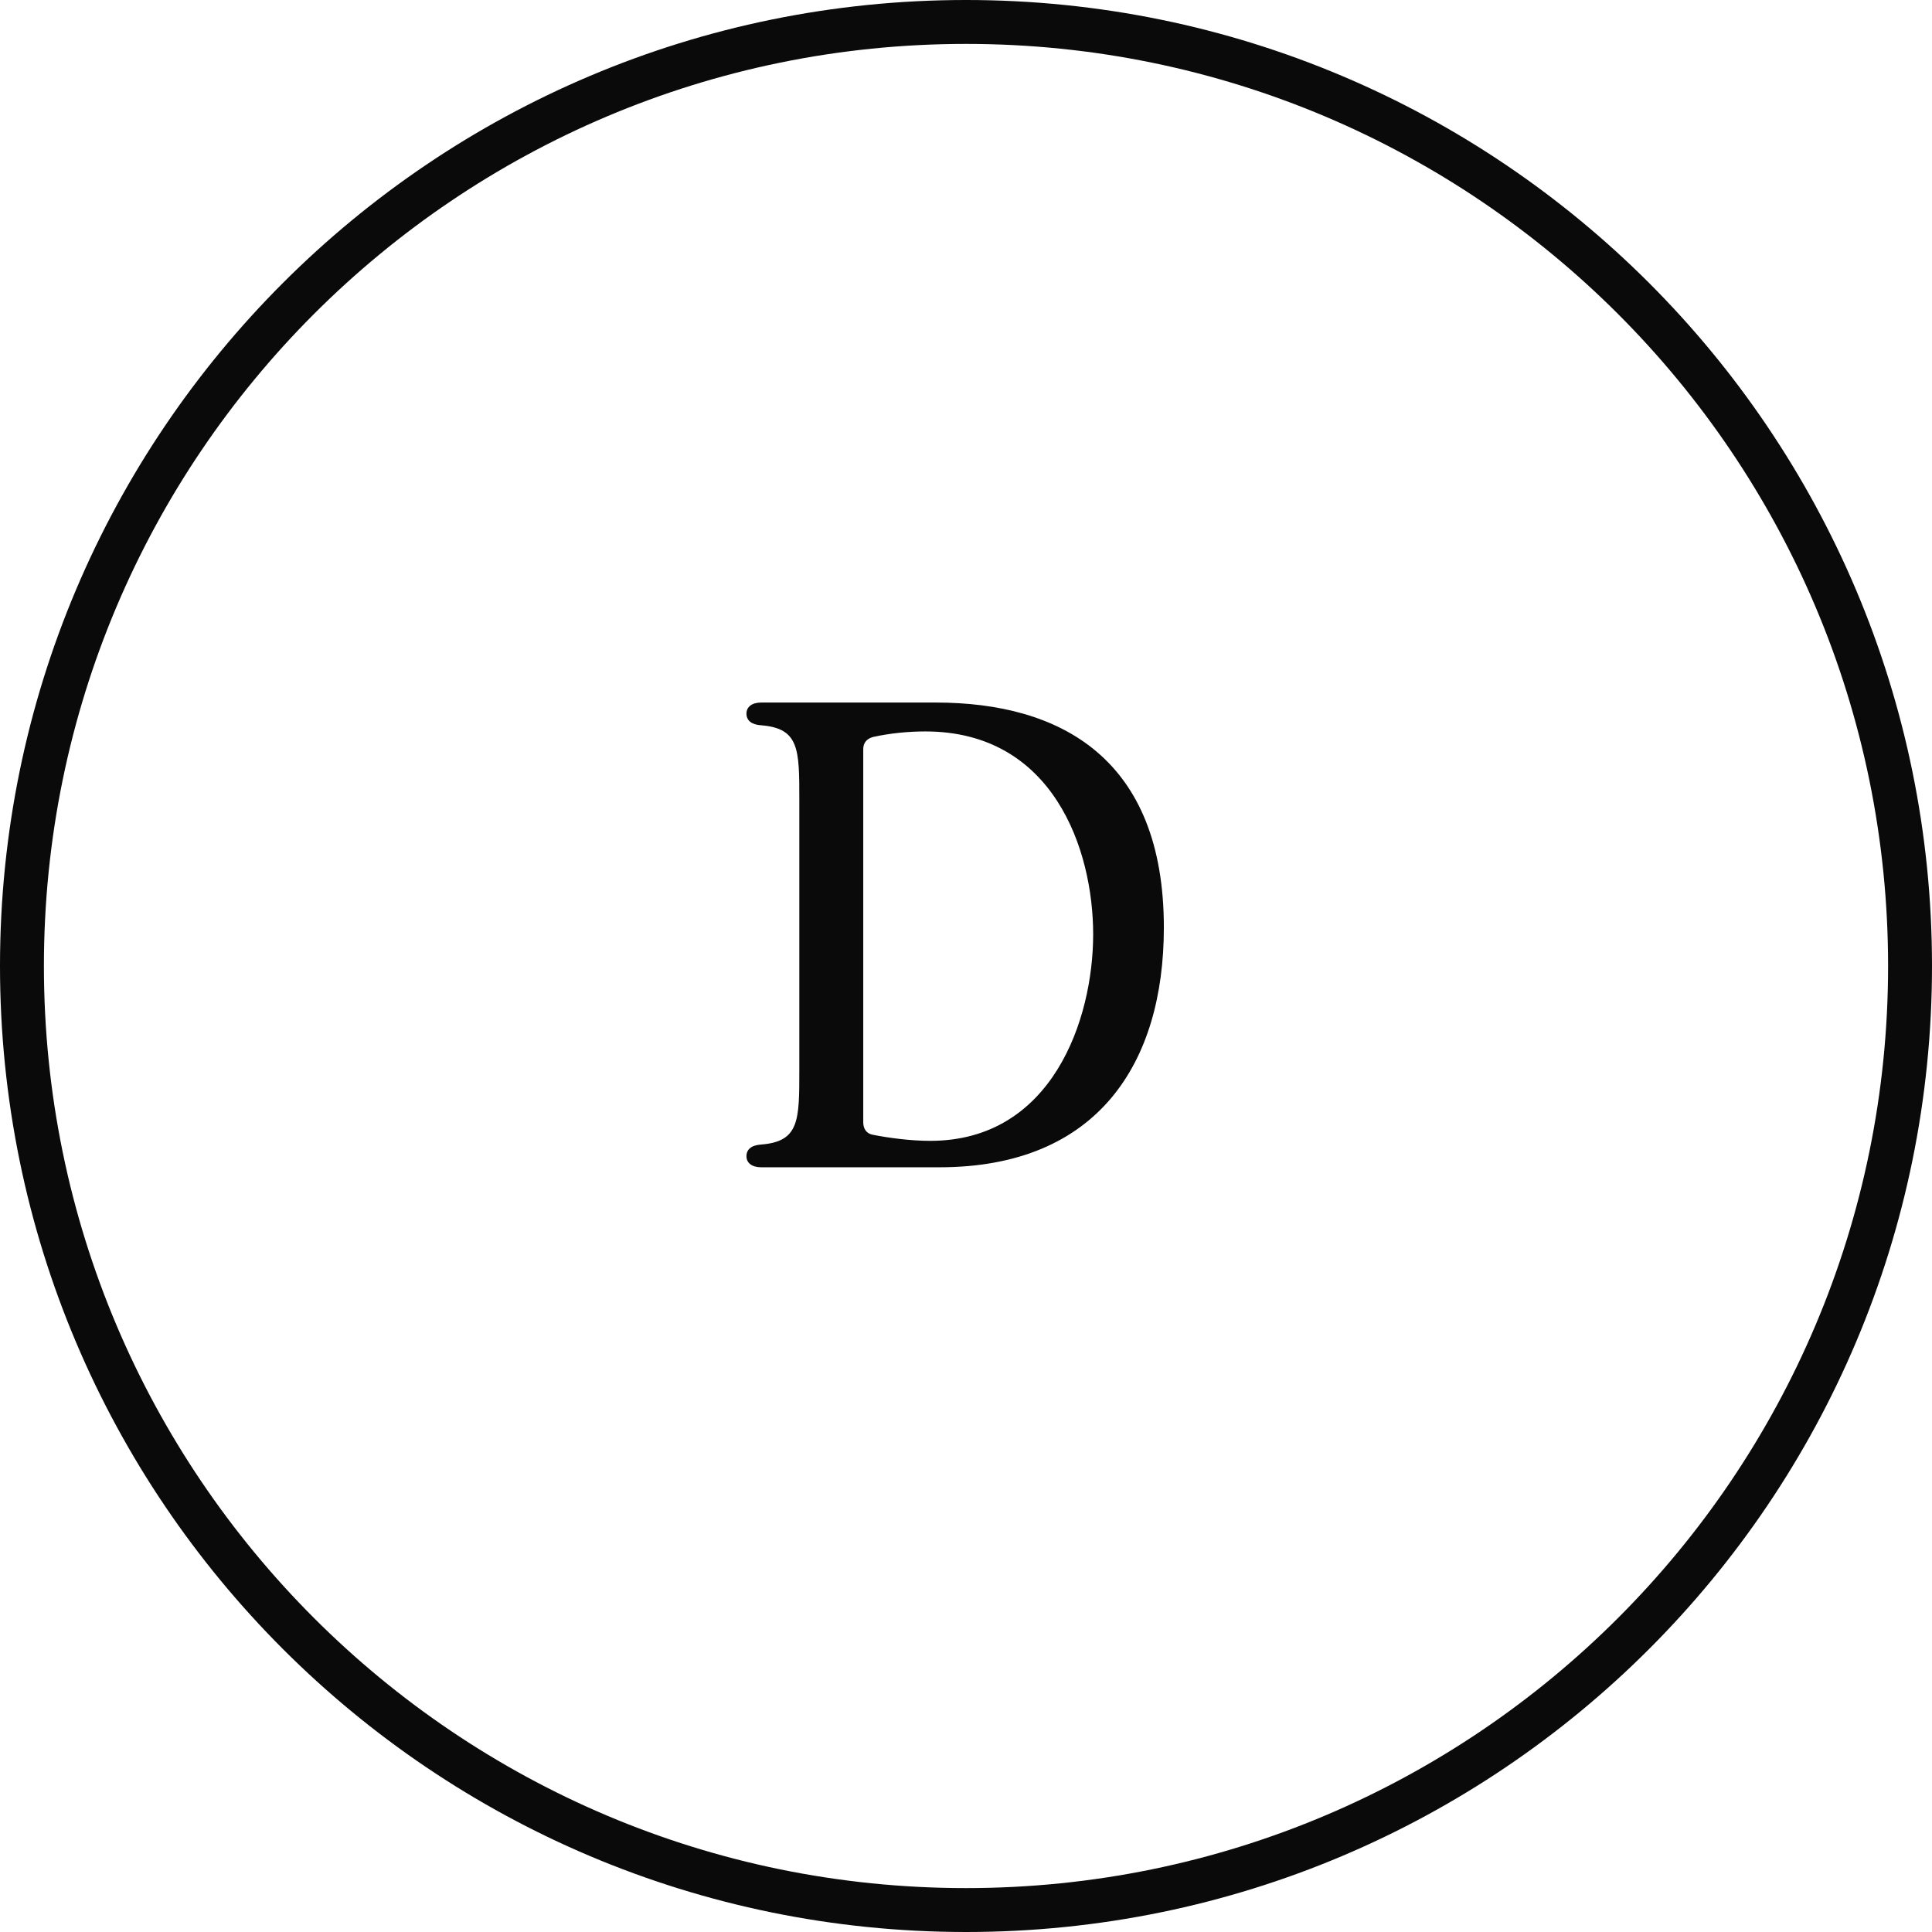 <?xml version="1.0" encoding="UTF-8"?> <svg xmlns="http://www.w3.org/2000/svg" width="44" height="44" viewBox="0 0 44 44" fill="none"><path fill-rule="evenodd" clip-rule="evenodd" d="M43 22C43 33.598 33.598 43 22 43C10.402 43 1 33.598 1 22C1 10.402 10.402 1 22 1C33.598 1 43 10.402 43 22ZM44 22C44 34.15 34.15 44 22 44C9.85 44 0 34.15 0 22C0 9.85 9.85 0 22 0C34.15 0 44 9.85 44 22ZM17 26.332C17 26.486 17.126 26.584 17.336 26.584H21.396C25.008 26.584 26.506 24.204 26.506 21.124C26.506 17.274 24.154 16 21.312 16H17.336C17.126 16 17 16.098 17 16.252C17 16.406 17.112 16.504 17.336 16.518C18.204 16.588 18.204 17.064 18.204 18.212V24.372C18.204 25.52 18.204 25.996 17.336 26.066C17.112 26.08 17 26.178 17 26.332ZM19.87 25.842C19.73 25.814 19.66 25.702 19.66 25.562V17.064C19.66 16.924 19.73 16.826 19.884 16.784C20.262 16.7 20.682 16.658 21.074 16.658C23.986 16.658 24.896 19.346 24.896 21.278C24.896 23.224 23.958 25.982 21.186 25.982C20.724 25.982 20.22 25.912 19.87 25.842Z" fill="#0A0A0A"></path></svg> 